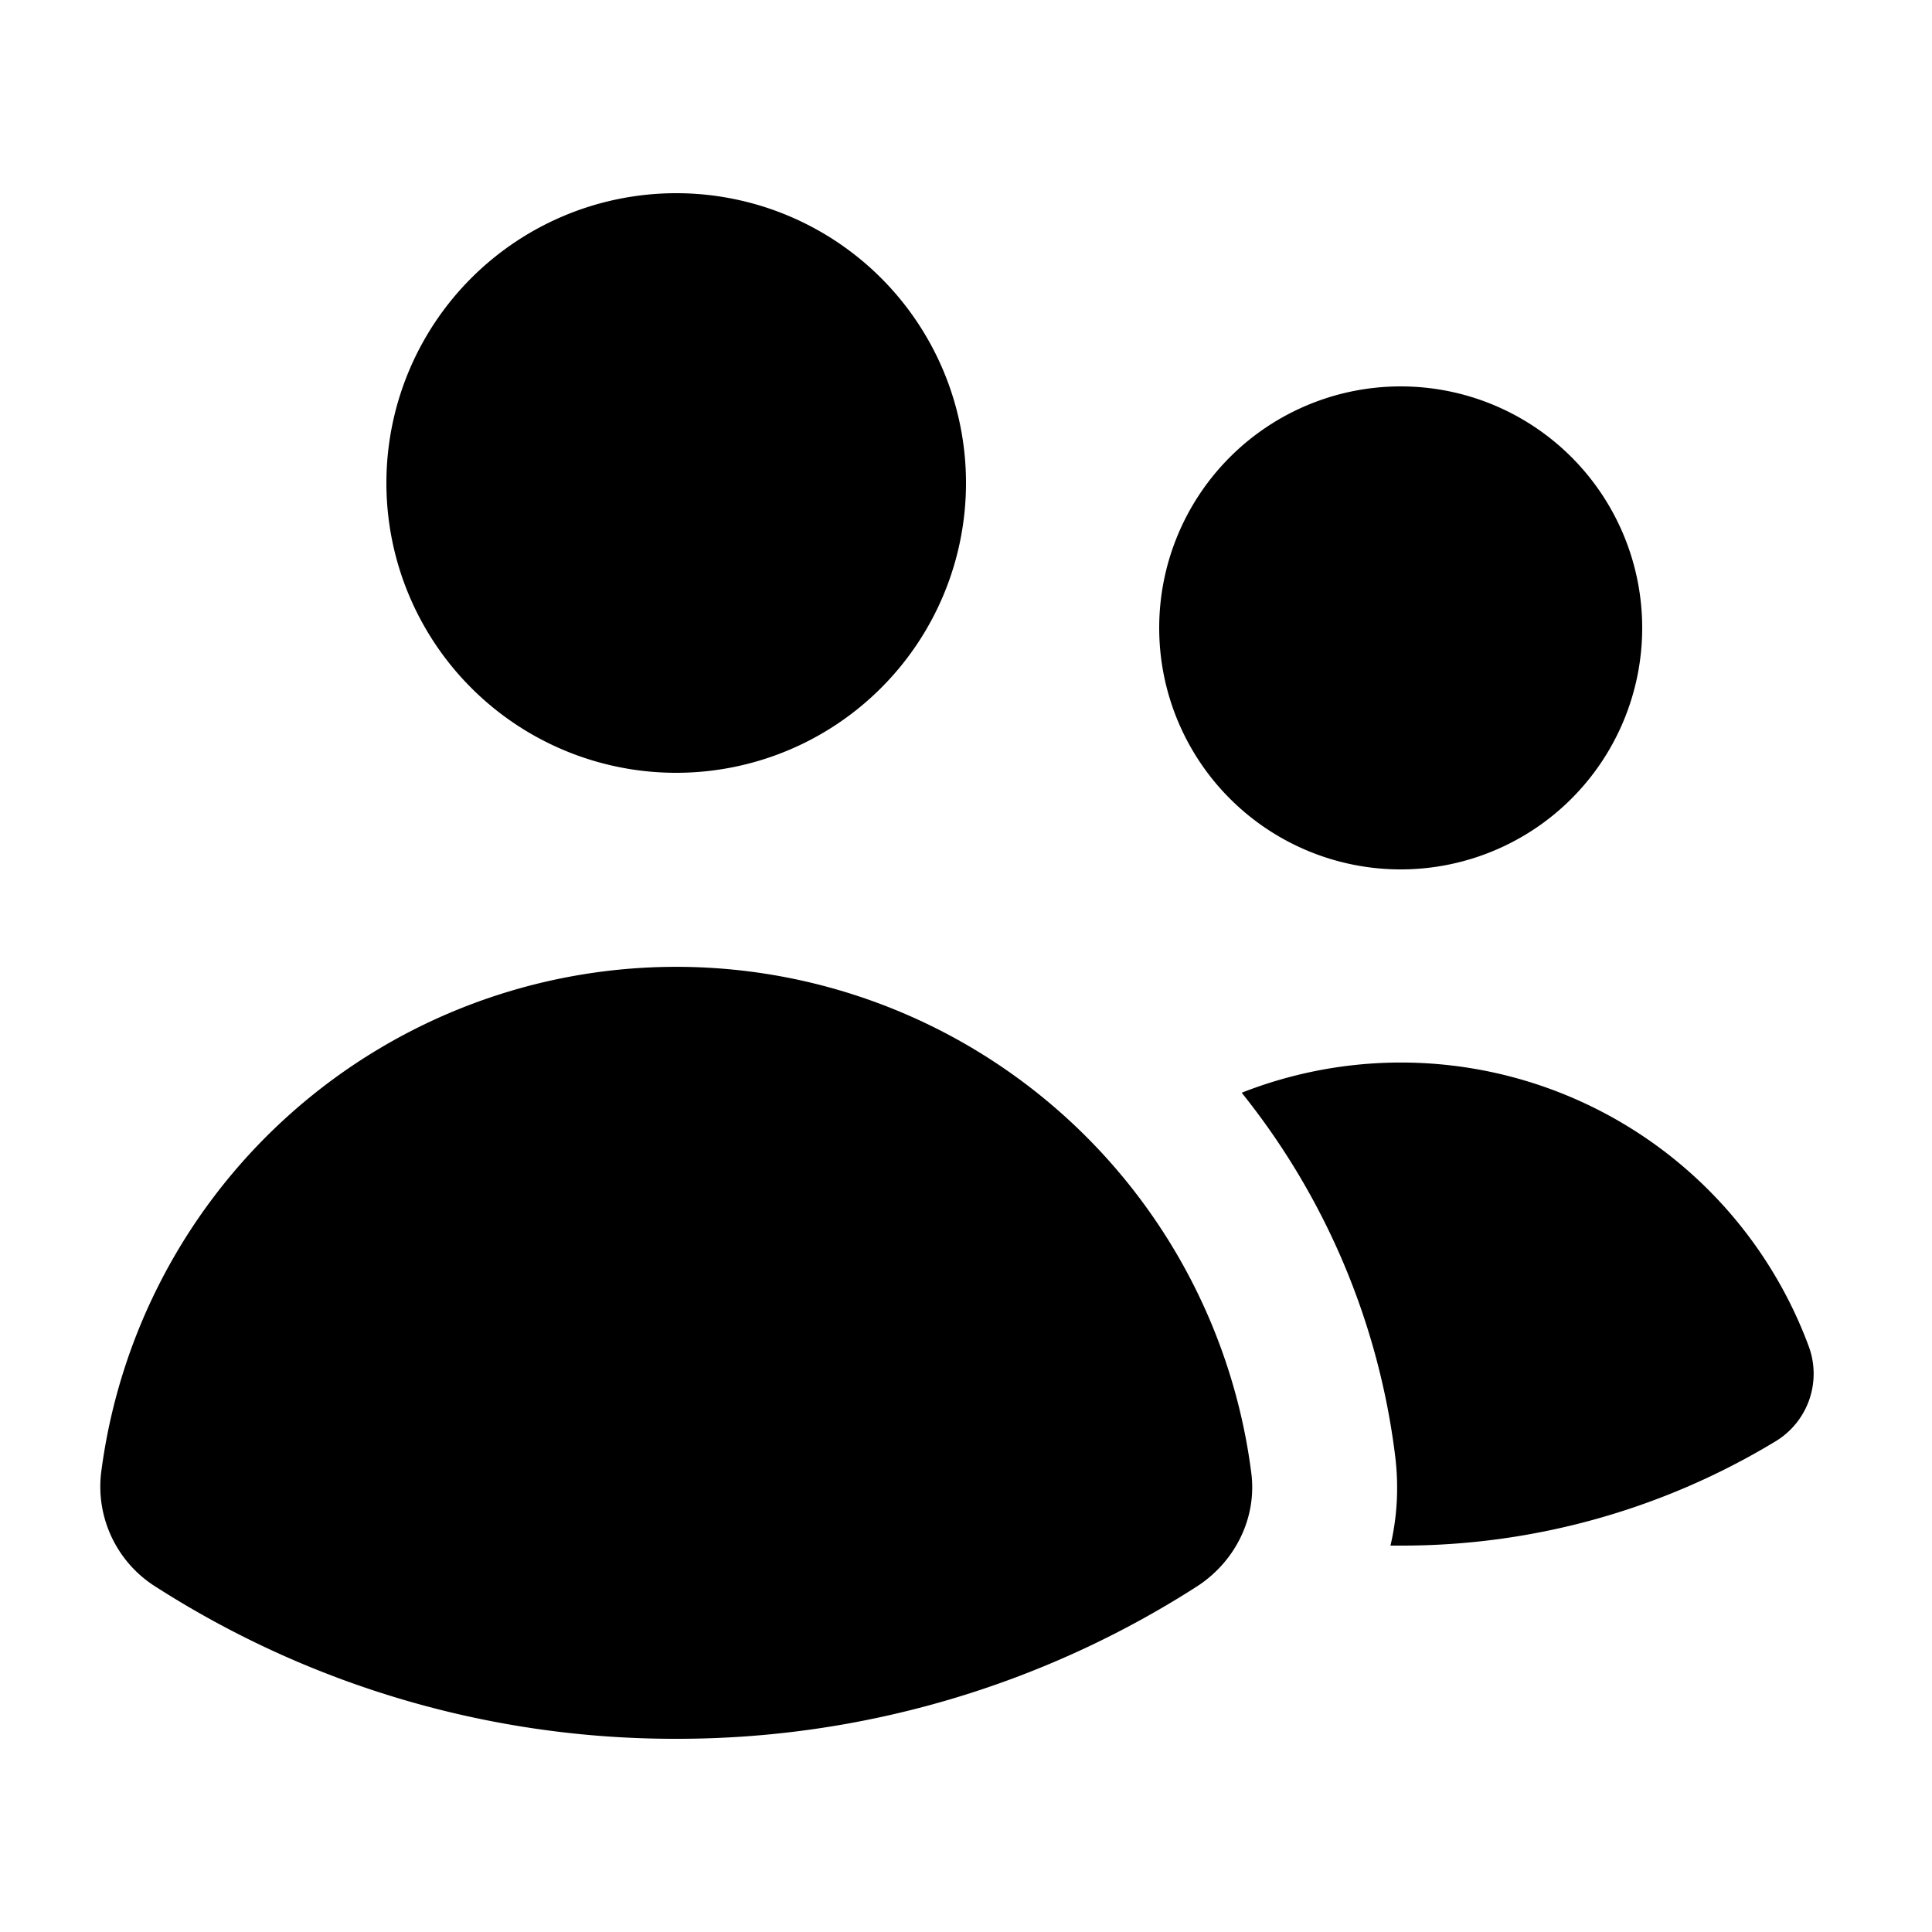<svg xmlns="http://www.w3.org/2000/svg" xmlns:xlink="http://www.w3.org/1999/xlink" aria-hidden="true" role="img" class="iconify iconify--heroicons" width="100%" height="100%" preserveAspectRatio="xMidYMid meet" viewBox="0 0 20 20"><path fill="currentColor" d="M7 8a3 3 0 1 0 0-6a3 3 0 0 0 0 6Zm7.5 1a2.5 2.5 0 1 0 0-5a2.5 2.5 0 0 0 0 5ZM1.615 16.428a1.224 1.224 0 0 1-.569-1.175a6.002 6.002 0 0 1 11.908 0c.058.467-.172.92-.57 1.174A9.953 9.953 0 0 1 7 18a9.953 9.953 0 0 1-5.385-1.572ZM14.5 16h-.106c.07-.297.088-.611.048-.933a7.47 7.47 0 0 0-1.588-3.755a4.502 4.502 0 0 1 5.874 2.636a.818.818 0 0 1-.36.98A7.465 7.465 0 0 1 14.5 16Z"></path></svg>